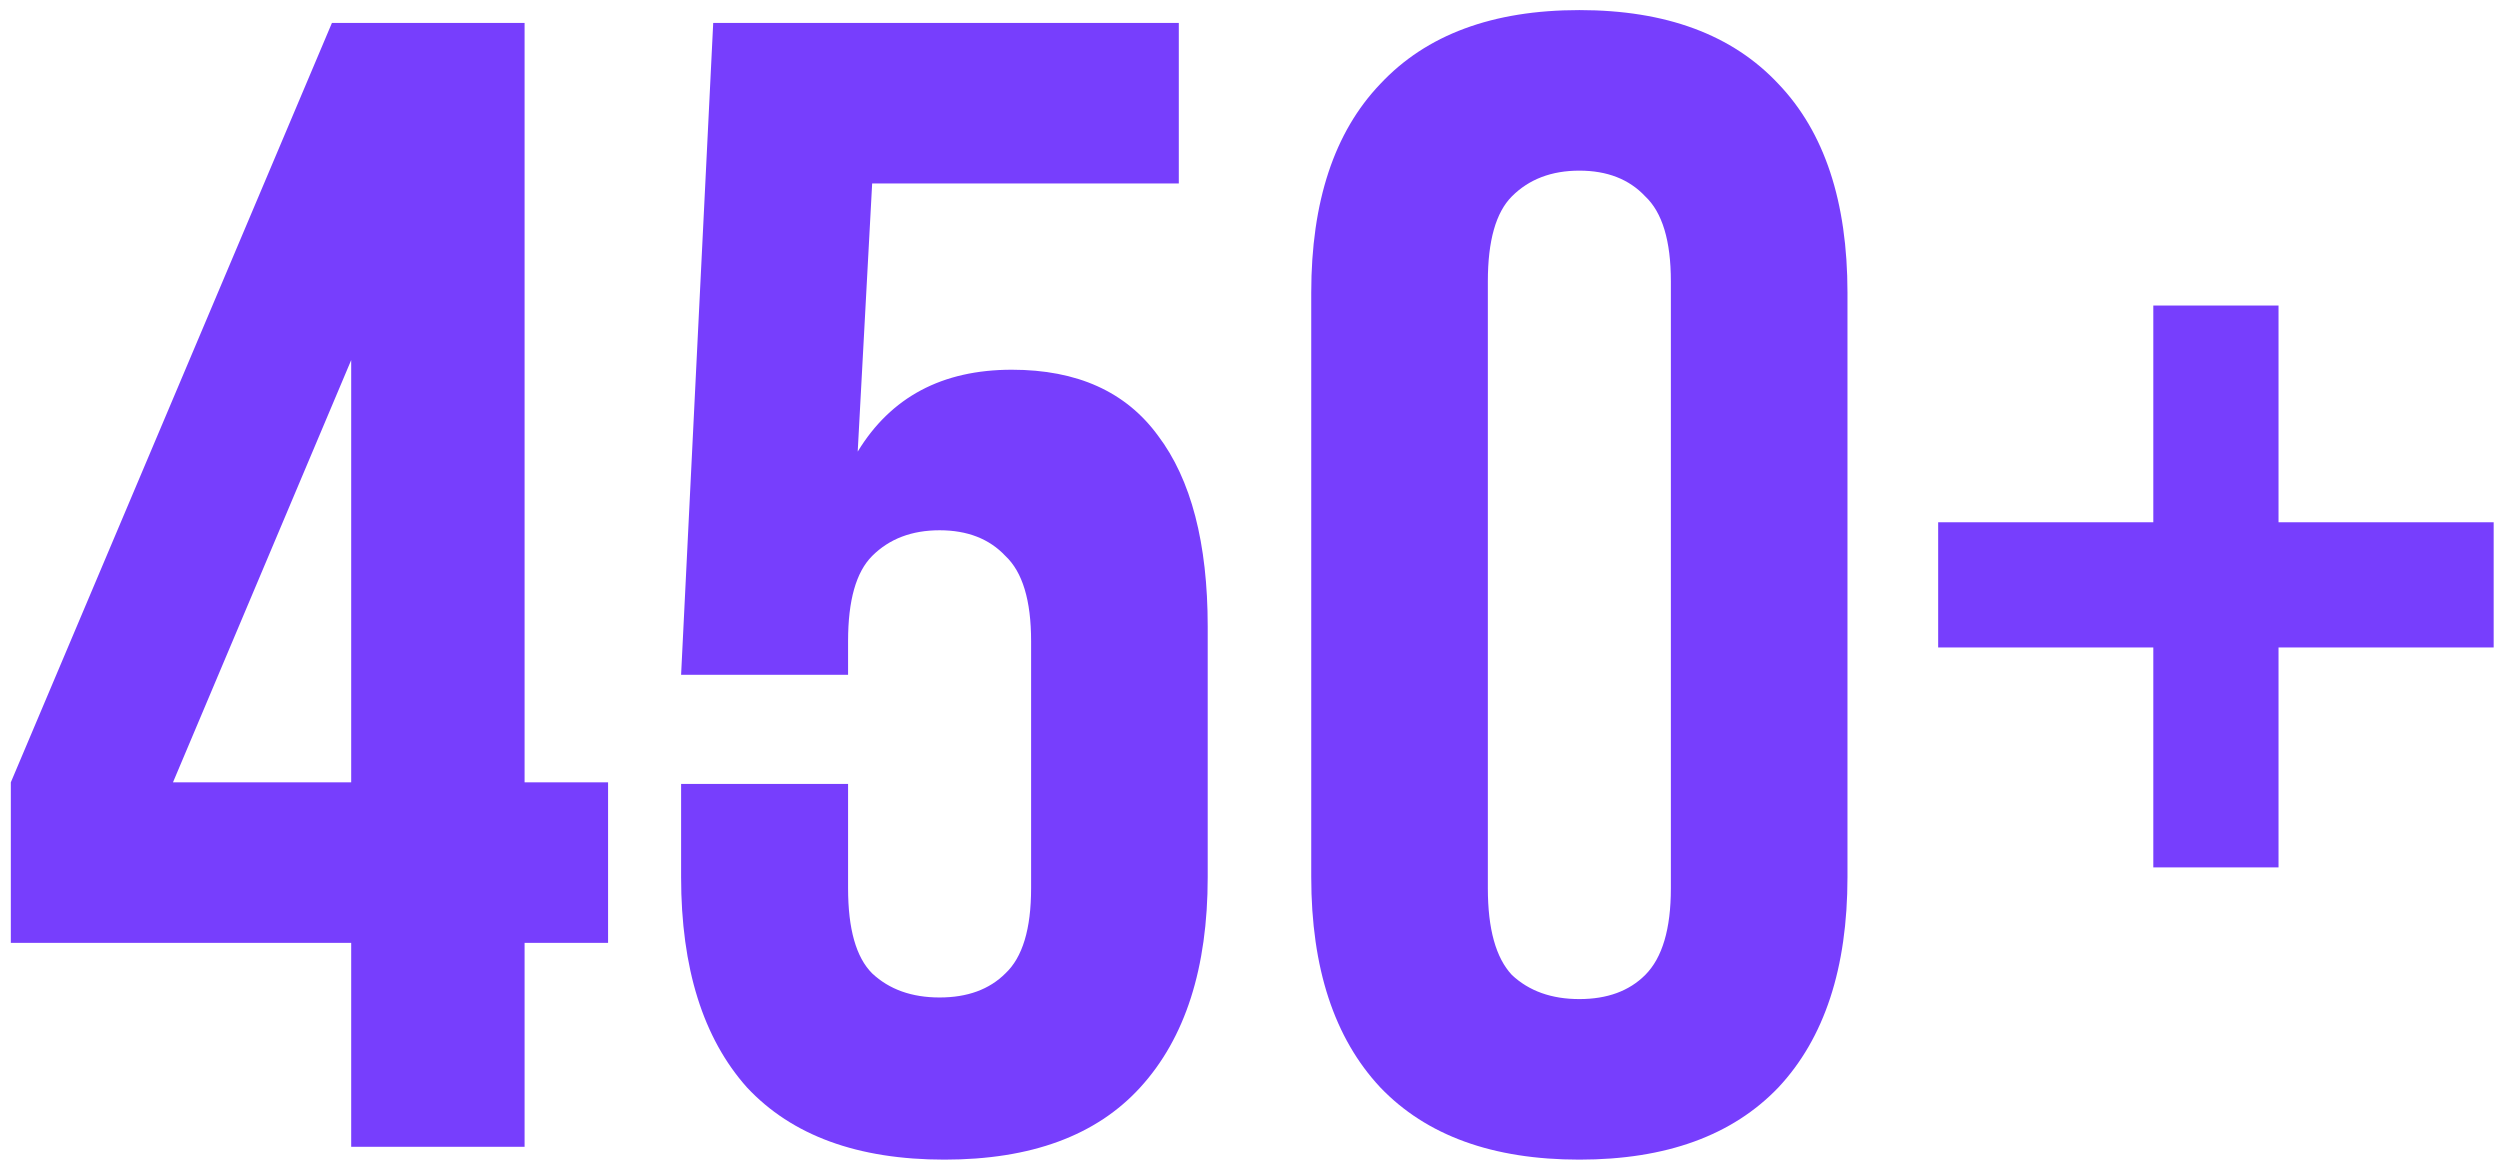 <?xml version="1.0" encoding="UTF-8"?> <svg xmlns="http://www.w3.org/2000/svg" width="109" height="51" viewBox="0 0 109 51" fill="none"><path d="M0.472 34.11L14.472 1H22.872V34.11H26.512V41.11H22.872V50H15.312V41.11H0.472V34.11ZM15.312 34.11V15.7L7.542 34.11H15.312ZM36.976 34.18V38.73C36.976 40.503 37.326 41.74 38.026 42.44C38.773 43.14 39.753 43.49 40.966 43.49C42.179 43.49 43.136 43.14 43.836 42.44C44.583 41.74 44.956 40.503 44.956 38.73V27.95C44.956 26.177 44.583 24.94 43.836 24.24C43.136 23.493 42.179 23.12 40.966 23.12C39.753 23.12 38.773 23.493 38.026 24.24C37.326 24.94 36.976 26.177 36.976 27.95V29.42H29.696L31.096 1H51.396V8H38.026L37.396 19.69C38.843 17.31 41.083 16.12 44.116 16.12C46.963 16.12 49.086 17.077 50.486 18.99C51.933 20.903 52.656 23.68 52.656 27.32V38.24C52.656 42.207 51.676 45.263 49.716 47.41C47.803 49.51 44.956 50.56 41.176 50.56C37.396 50.56 34.526 49.51 32.566 47.41C30.653 45.263 29.696 42.207 29.696 38.24V34.18H36.976ZM64.87 38.73C64.87 40.503 65.22 41.763 65.92 42.51C66.667 43.21 67.647 43.56 68.86 43.56C70.073 43.56 71.03 43.21 71.73 42.51C72.477 41.763 72.85 40.503 72.85 38.73V12.27C72.85 10.497 72.477 9.26 71.73 8.56C71.03 7.813 70.073 7.44 68.86 7.44C67.647 7.44 66.667 7.813 65.92 8.56C65.22 9.26 64.87 10.497 64.87 12.27V38.73ZM57.17 12.76C57.17 8.793 58.173 5.76 60.18 3.66C62.187 1.513 65.08 0.44 68.86 0.44C72.64 0.44 75.533 1.513 77.54 3.66C79.547 5.76 80.55 8.793 80.55 12.76V38.24C80.55 42.207 79.547 45.263 77.54 47.41C75.533 49.51 72.64 50.56 68.86 50.56C65.08 50.56 62.187 49.51 60.18 47.41C58.173 45.263 57.17 42.207 57.17 38.24V12.76ZM99.344 22.77H108.724V28.23H99.344V37.82H93.884V28.23H84.504V22.77H93.884V13.32H99.344V22.77Z" fill="#773EFD"></path></svg> 